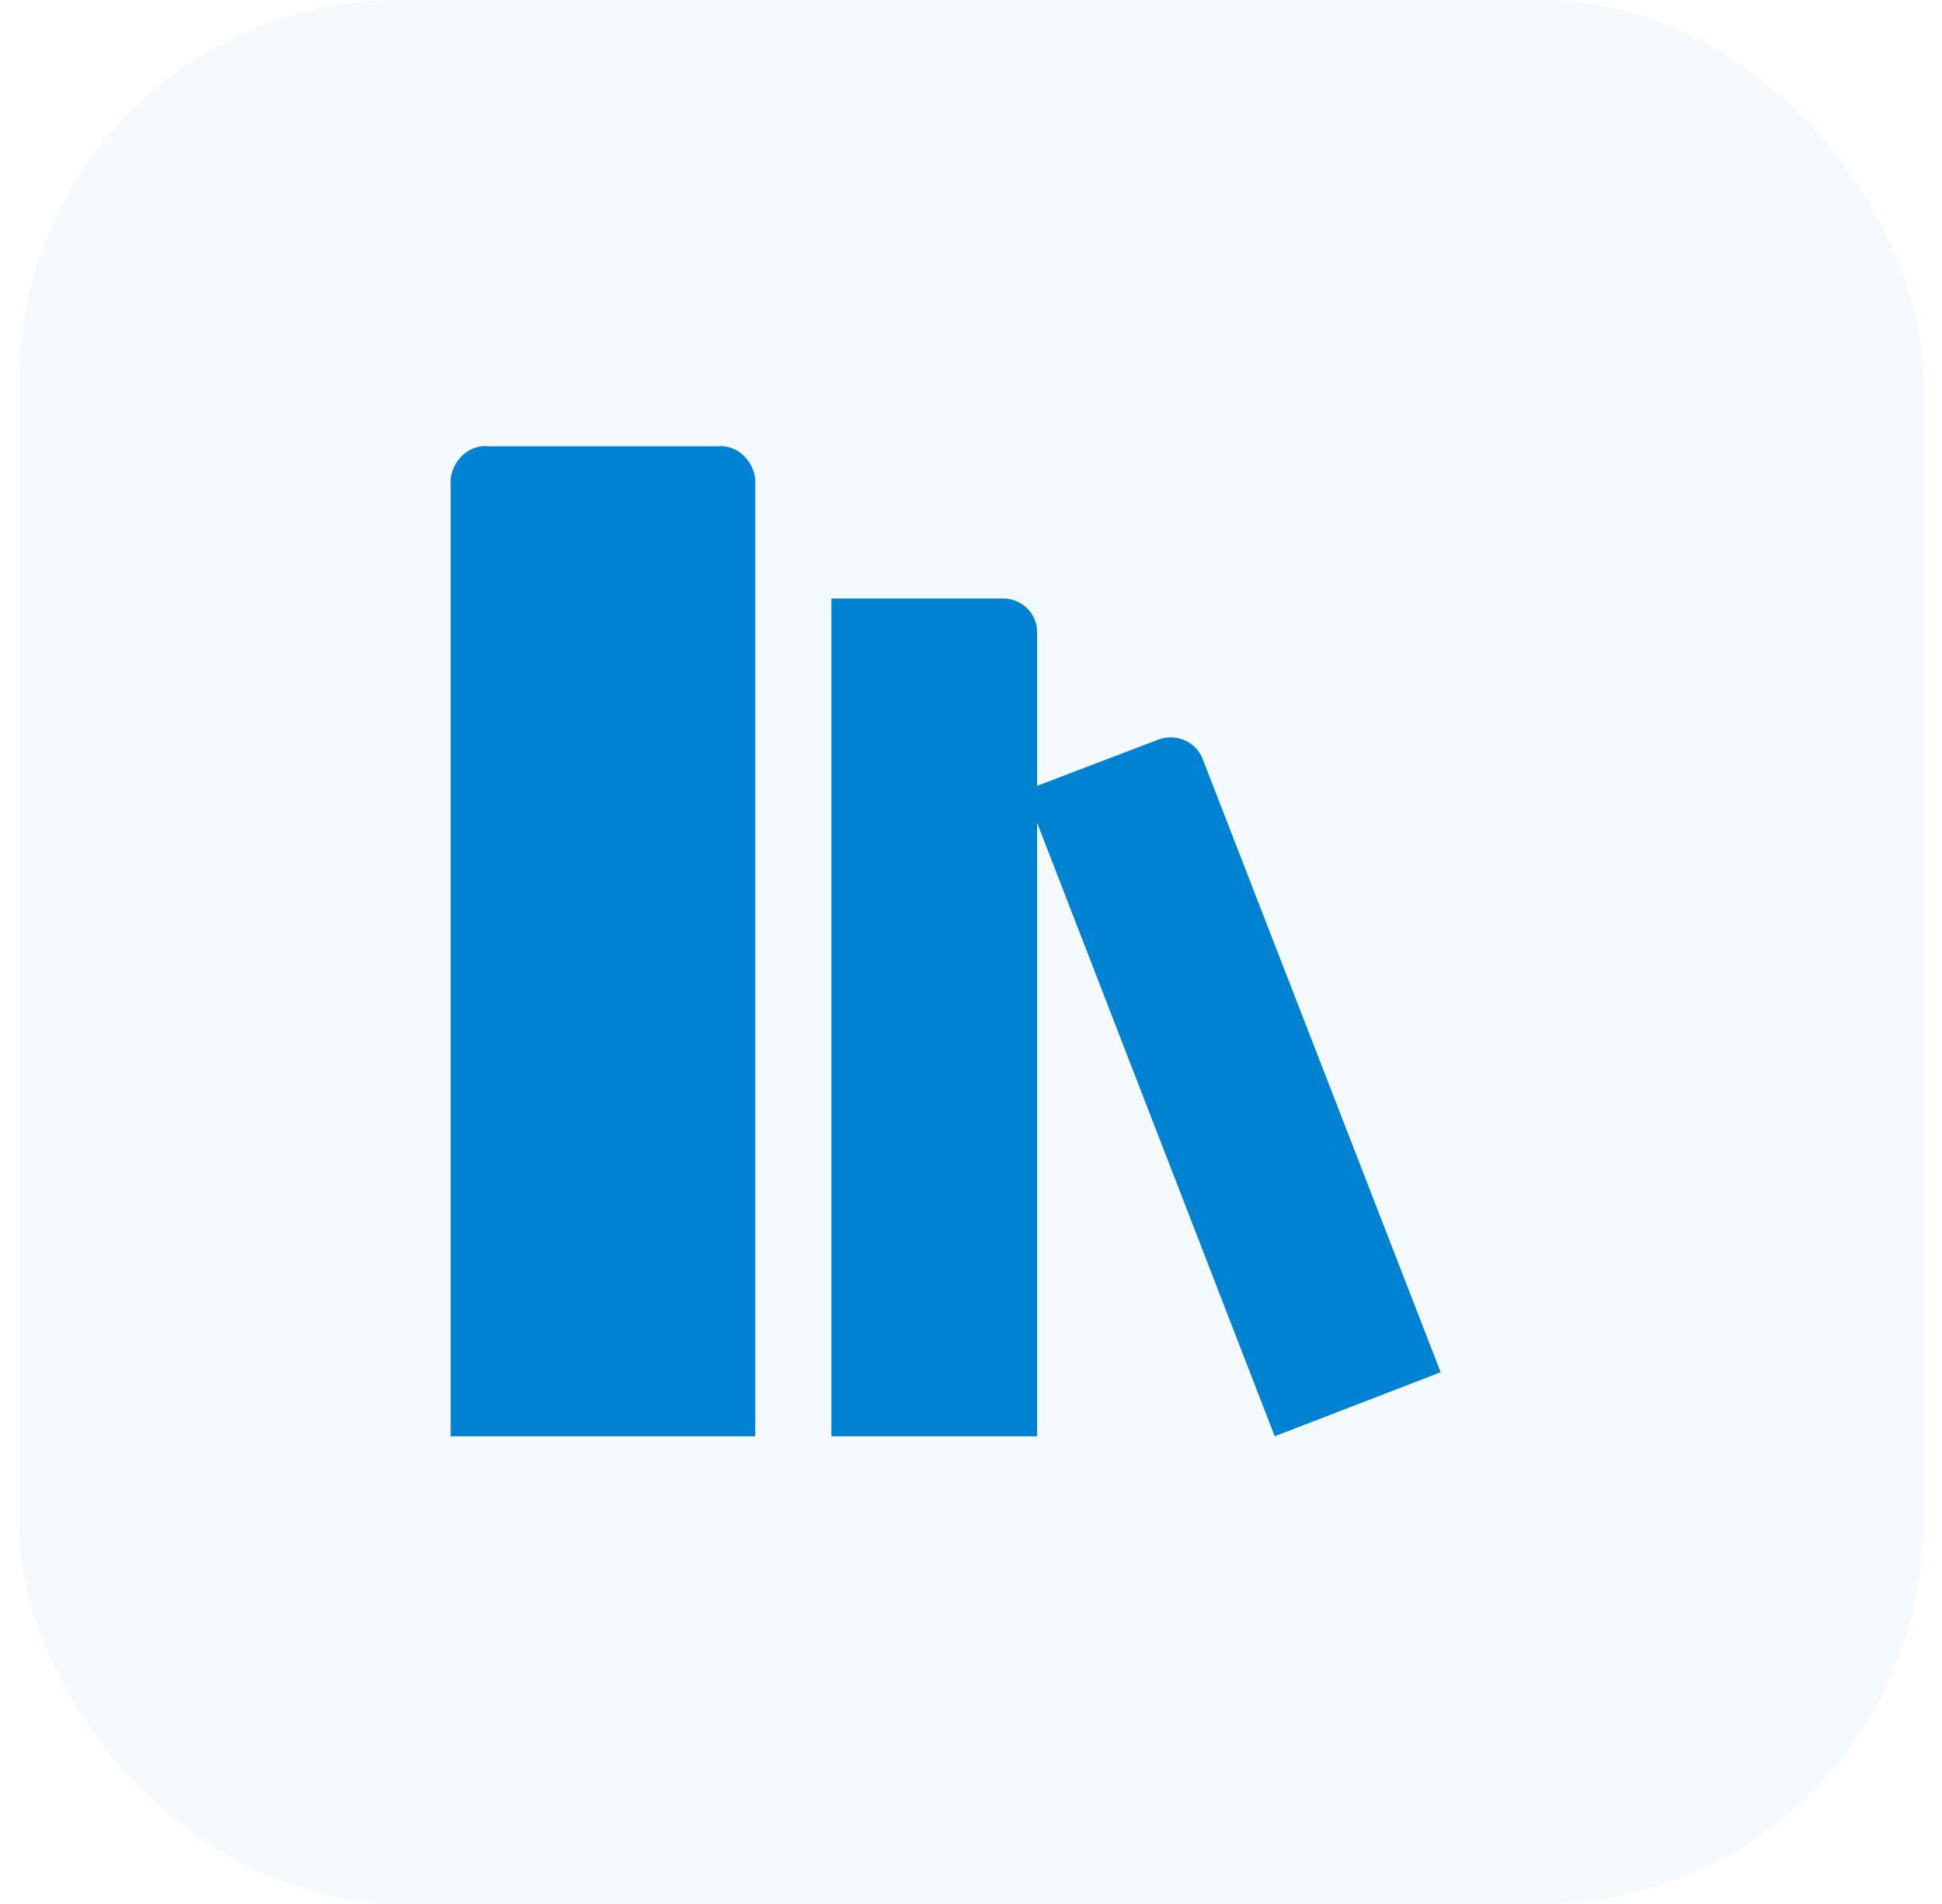 <svg xmlns="http://www.w3.org/2000/svg" width="51" height="50" fill="none"><rect width="50" height="50" x=".5" fill="#0082D2" fill-opacity=".05" rx="10"/><g fill="#0082D2" clip-path="url(#a)"><path d="M18.834 11.721h-6a.87.87 0 0 0-.662.214 1.02 1.02 0 0 0-.338.653v25.129h8v-25.13a1.02 1.02 0 0 0-.338-.652.87.87 0 0 0-.662-.214m19 24.315-6.25-16.104a.88.88 0 0 0-.472-.49.92.92 0 0 0-.689-.02l-3.187 1.214v-4.04a.87.87 0 0 0-.264-.622.9.9 0 0 0-.637-.257h-4.501v22h5.402V21.604l6.24 16.113z"/></g><defs><clipPath id="a"><path fill="#fff" d="M10.5 10h30v30h-30z"/></clipPath></defs></svg>